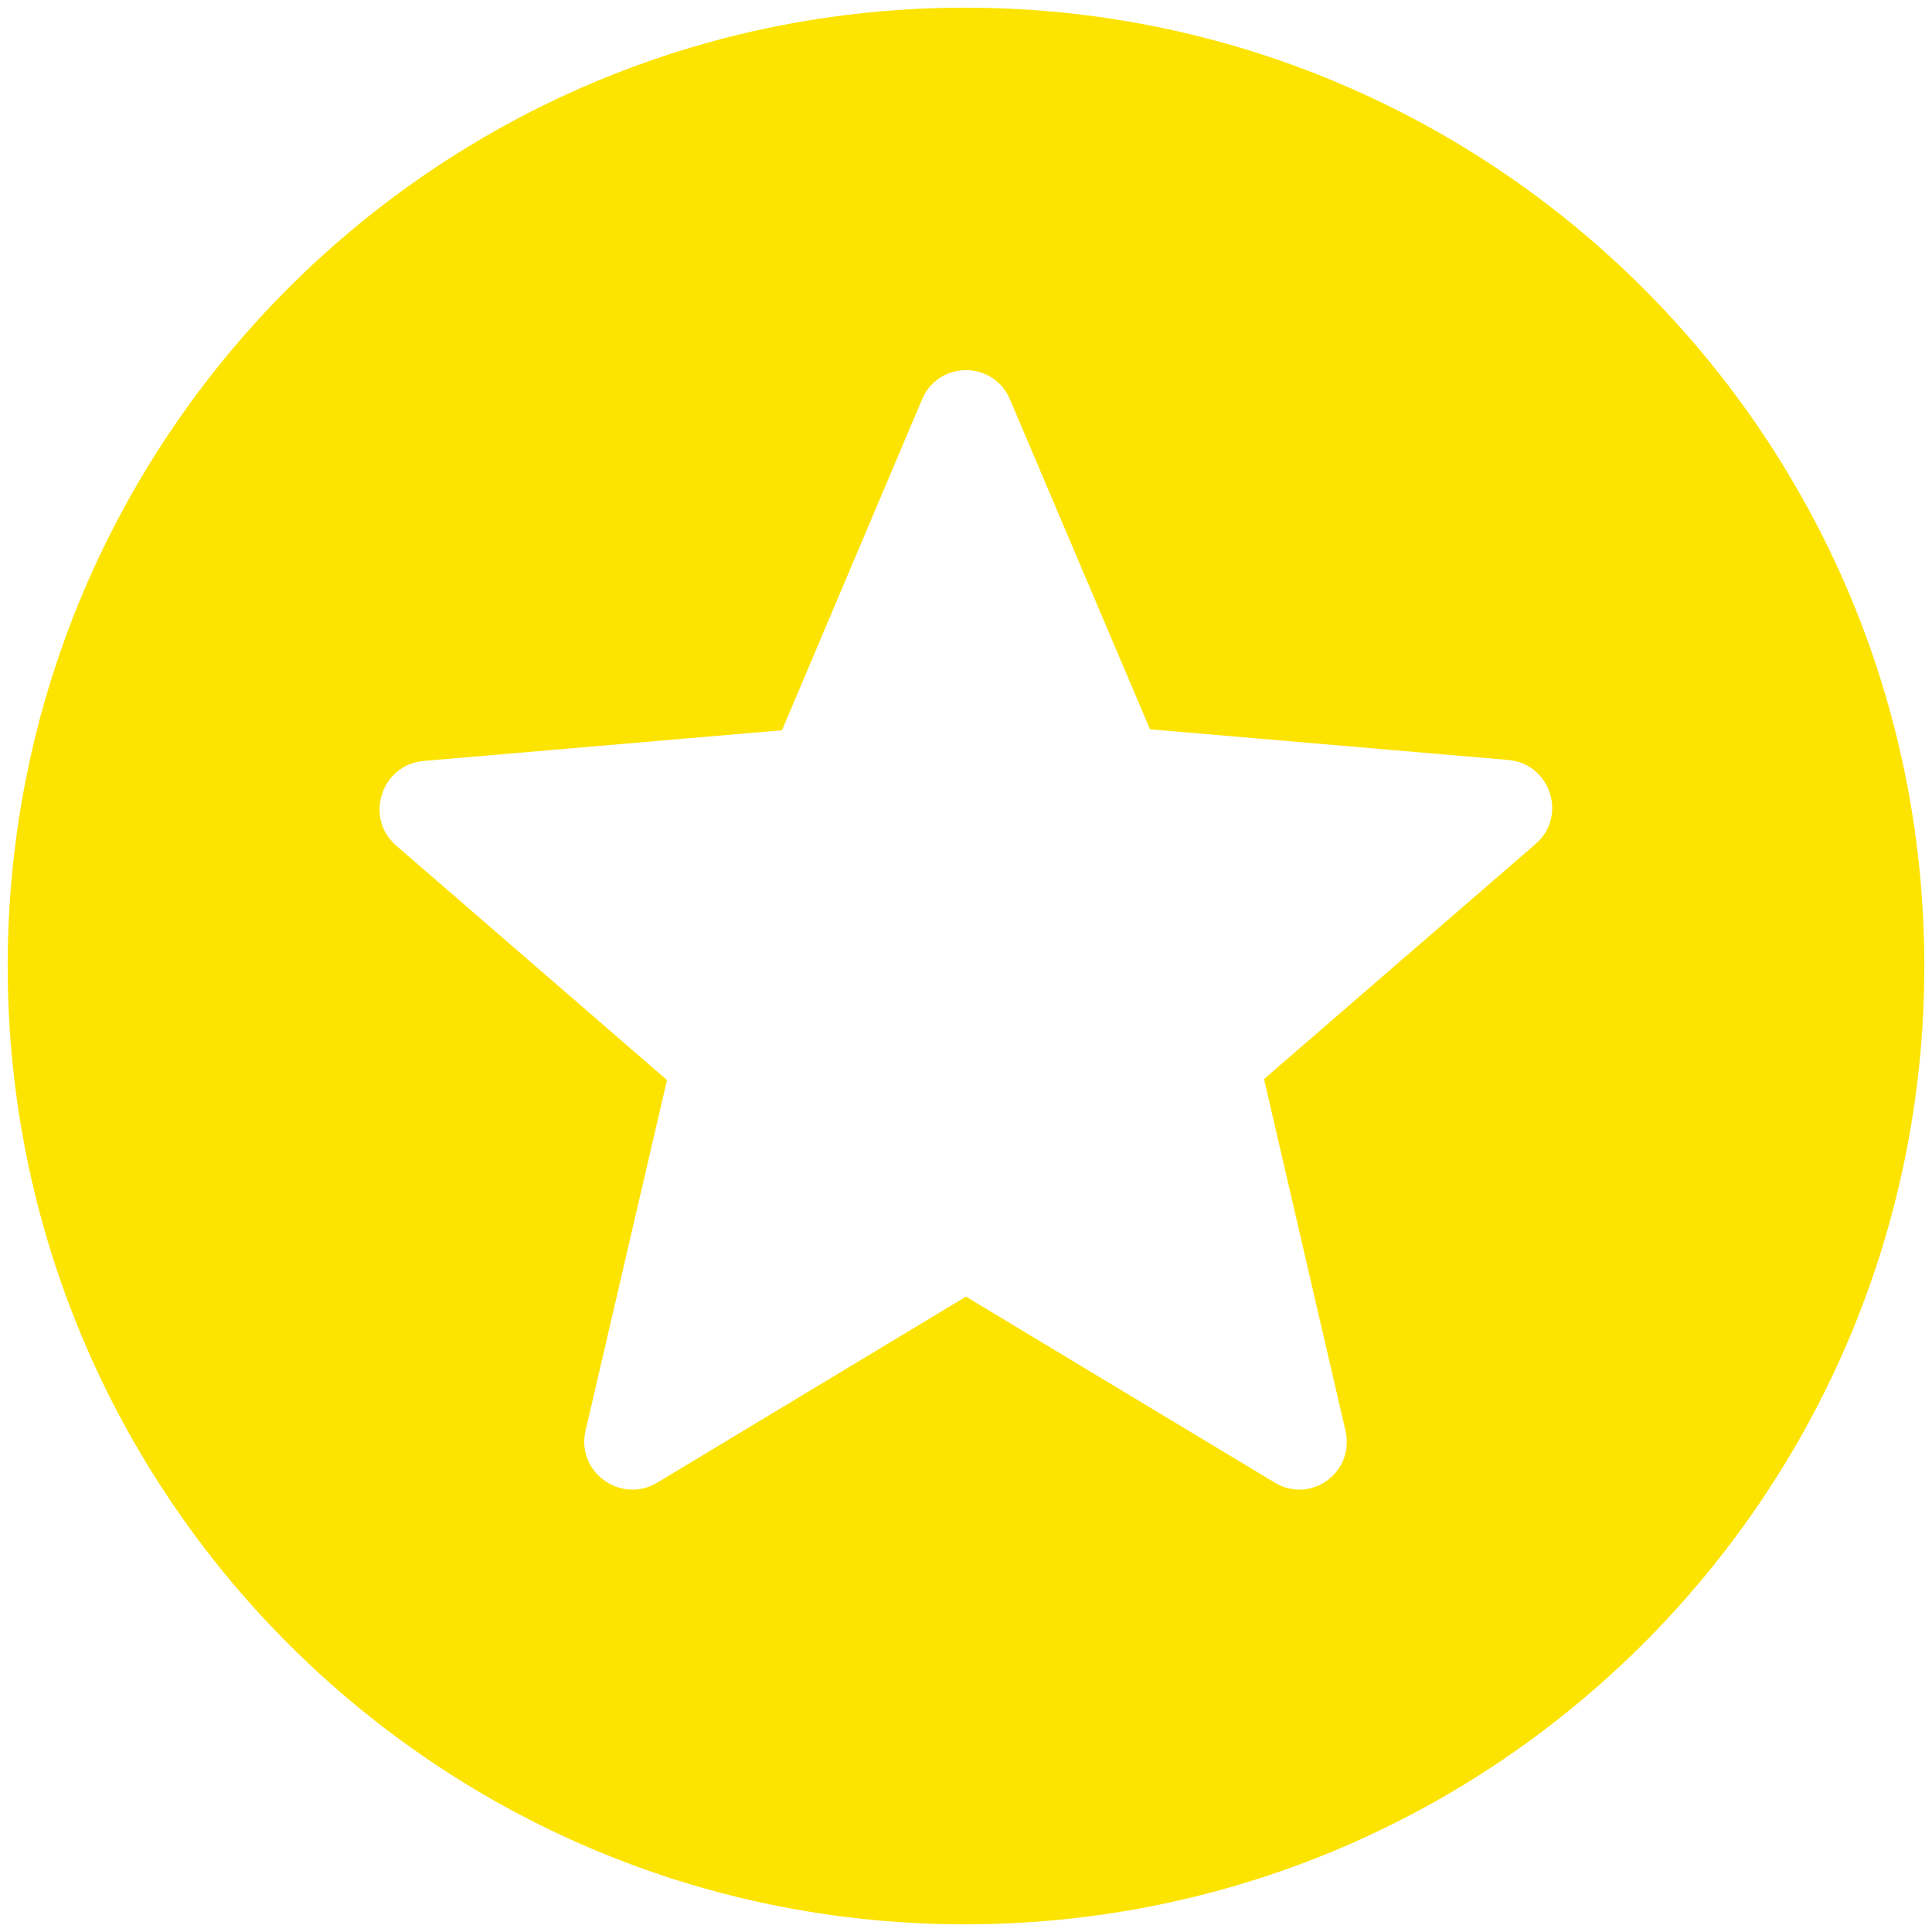 <svg width="42" height="42" viewBox="0 0 42 42" fill="none" xmlns="http://www.w3.org/2000/svg">
<path d="M20.979 0.167C9.479 0.167 0.167 9.5 0.167 21C0.167 32.5 9.479 41.833 20.979 41.833C32.5 41.833 41.833 32.5 41.833 21C41.833 9.5 32.5 0.167 20.979 0.167ZM27.708 32.229L21 28.188L14.292 32.229C13.5 32.708 12.521 32 12.729 31.104L14.5 23.479L8.604 18.375C7.917 17.771 8.292 16.625 9.208 16.542L17 15.875L20.042 8.688C20.396 7.833 21.604 7.833 21.958 8.688L25 15.854L32.792 16.521C33.708 16.604 34.083 17.75 33.375 18.354L27.479 23.458L29.25 31.104C29.458 32 28.5 32.708 27.708 32.229Z" fill="#FCE300"/>
</svg>
